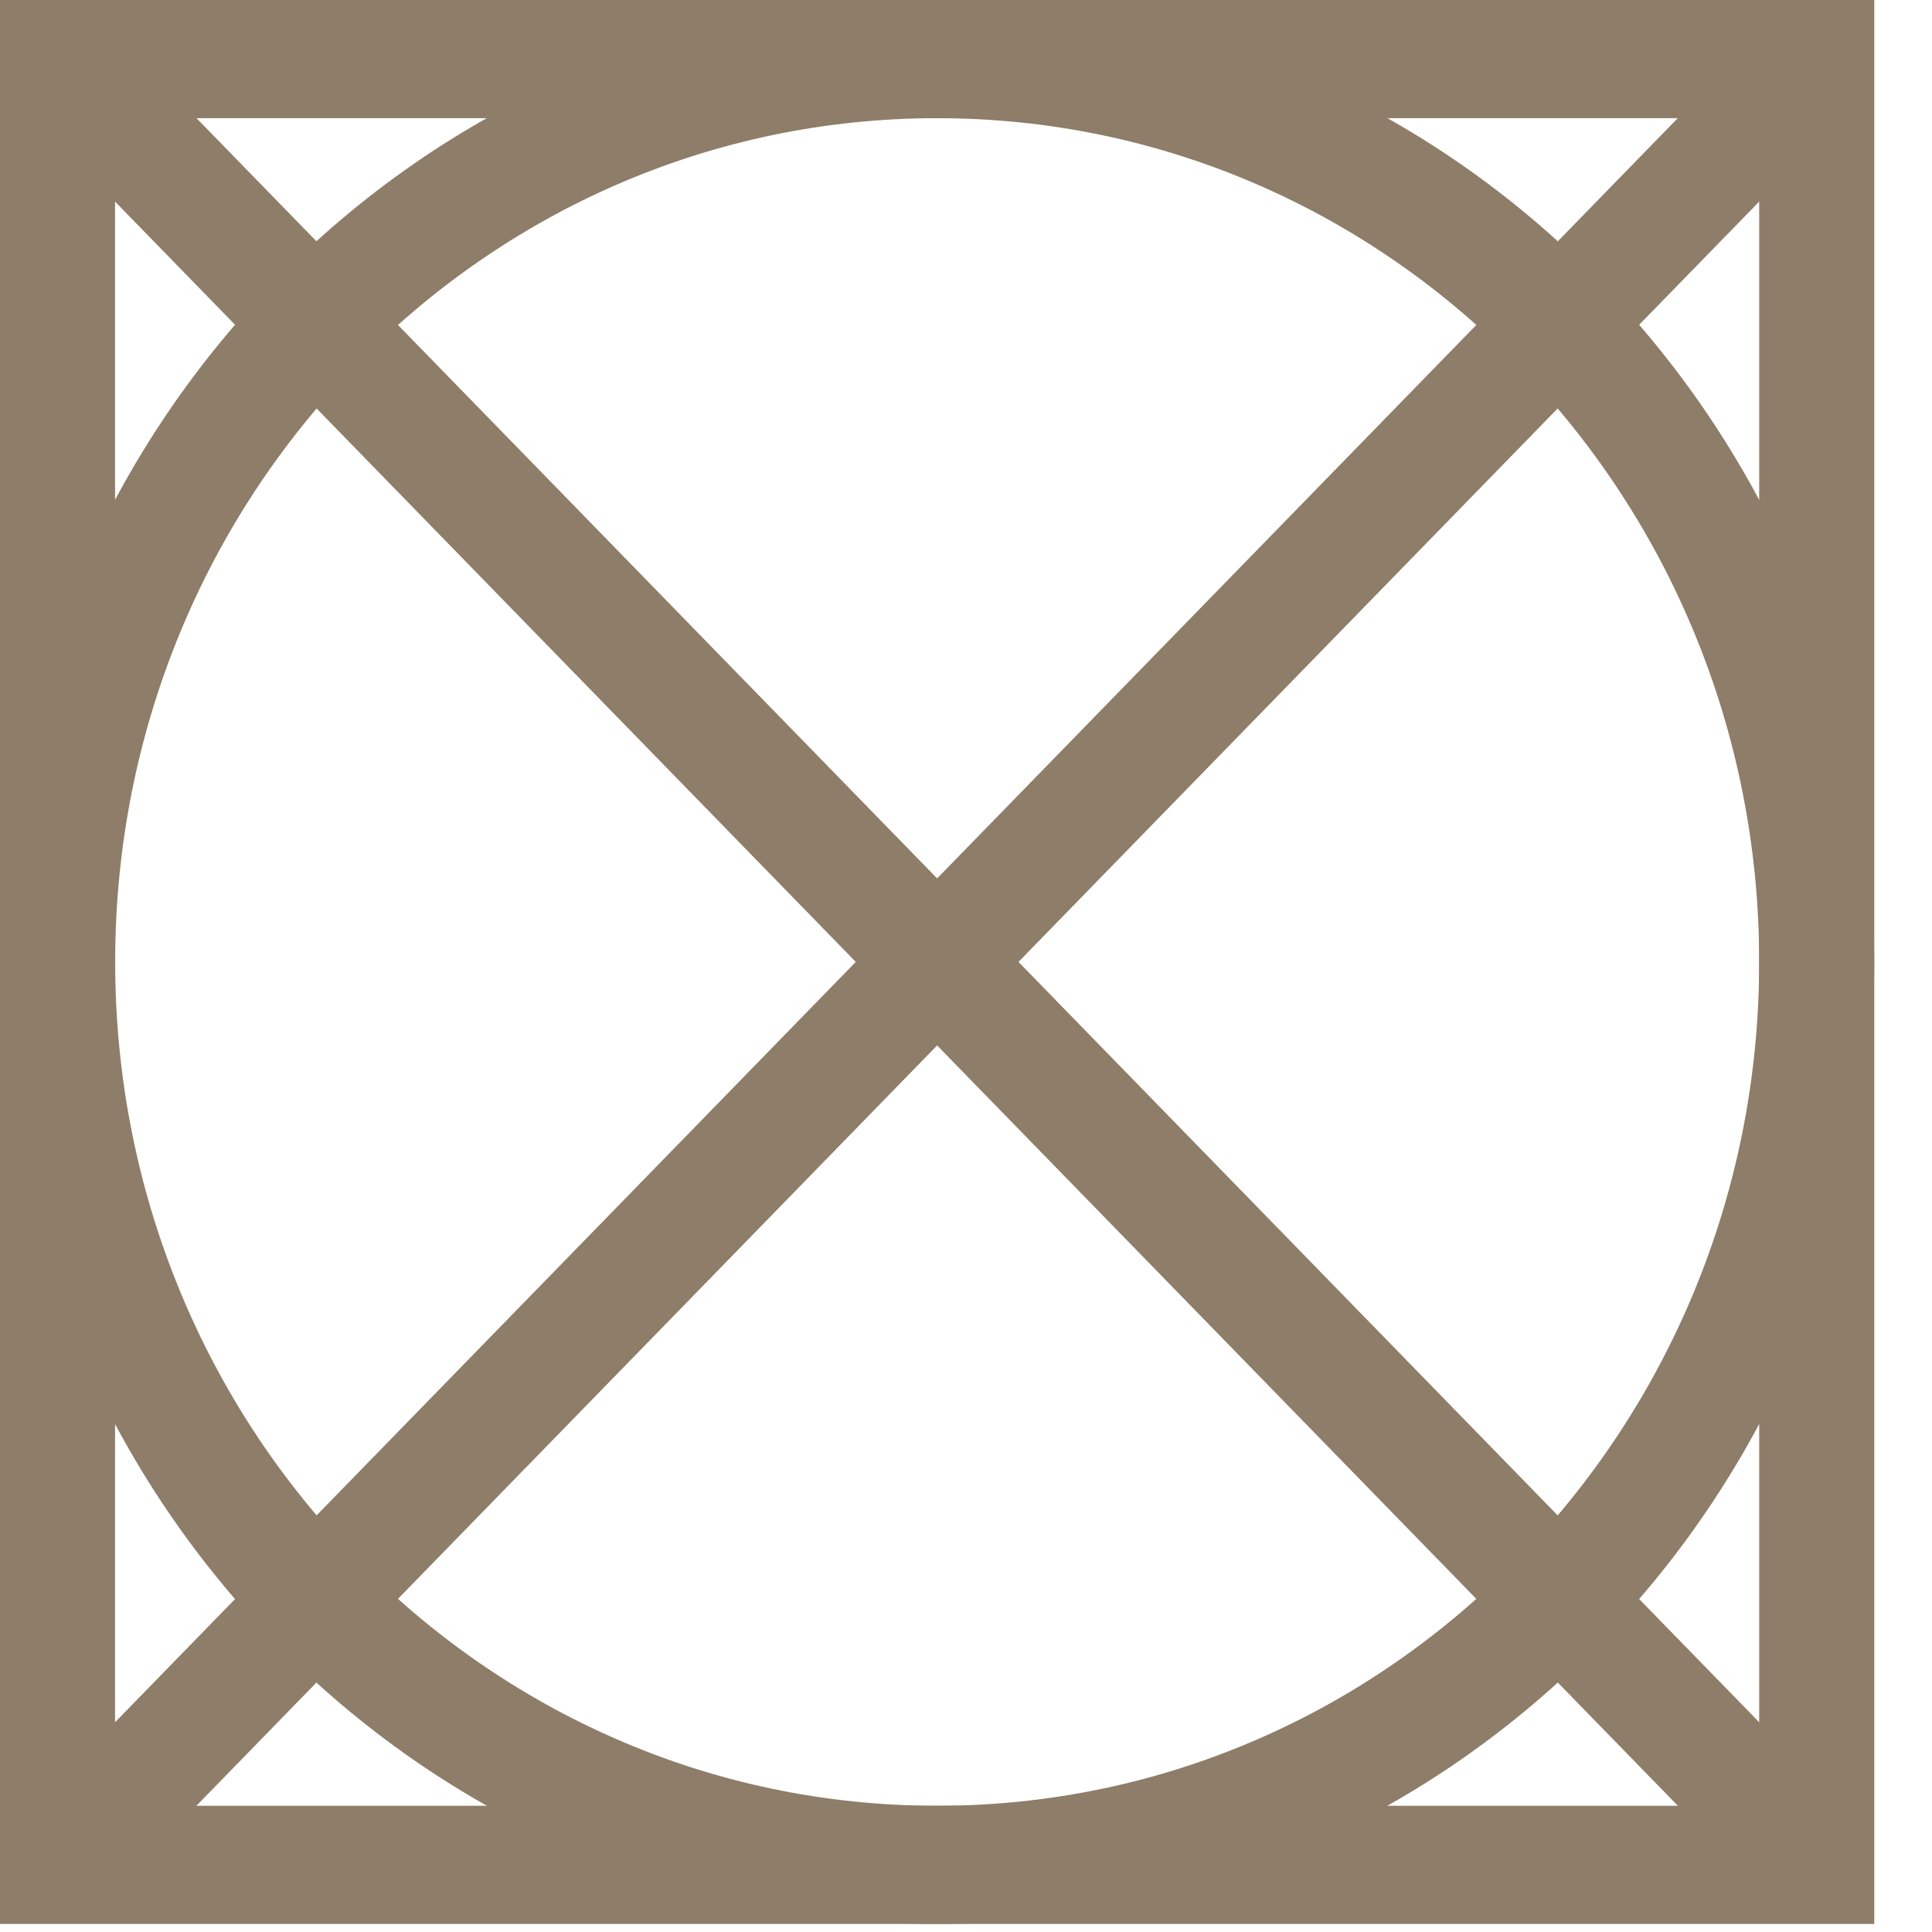 <svg width="18" height="18" viewBox="0 0 18 18" fill="none" xmlns="http://www.w3.org/2000/svg">
<path fill-rule="evenodd" clip-rule="evenodd" d="M16.39 1.101H1.072V16.824H16.39V1.101ZM0.536 0H17.462V17.925H0V0H0.536Z" fill="#8E7D68"/>
<path fill-rule="evenodd" clip-rule="evenodd" d="M0.915 0.161L17.305 16.985L16.547 17.763L0.157 0.939L0.915 0.161Z" fill="#8E7D68"/>
<path fill-rule="evenodd" clip-rule="evenodd" d="M0.157 16.985L16.547 0.161L17.305 0.939L0.915 17.763L0.157 16.985Z" fill="#8E7D68"/>
<path fill-rule="evenodd" clip-rule="evenodd" d="M14.147 3.403C12.761 1.98 10.846 1.101 8.731 1.101C6.616 1.101 4.702 1.98 3.316 3.403C1.929 4.826 1.073 6.791 1.073 8.962C1.073 11.134 1.929 13.099 3.316 14.521C4.702 15.944 6.616 16.824 8.731 16.824C10.846 16.824 12.761 15.944 14.147 14.521C15.532 13.099 16.39 11.134 16.39 8.962C16.39 6.791 15.532 4.826 14.147 3.403ZM8.731 0C11.142 0 13.324 1.003 14.904 2.625C16.484 4.247 17.462 6.488 17.462 8.962C17.462 11.437 16.484 13.678 14.904 15.299C13.324 16.921 11.142 17.925 8.731 17.925C6.32 17.925 4.138 16.921 2.557 15.299C0.978 13.678 0 11.437 0 8.962C0 6.488 0.978 4.247 2.557 2.625C4.138 1.003 6.32 0 8.731 0Z" fill="#8E7D68"/>
</svg>
